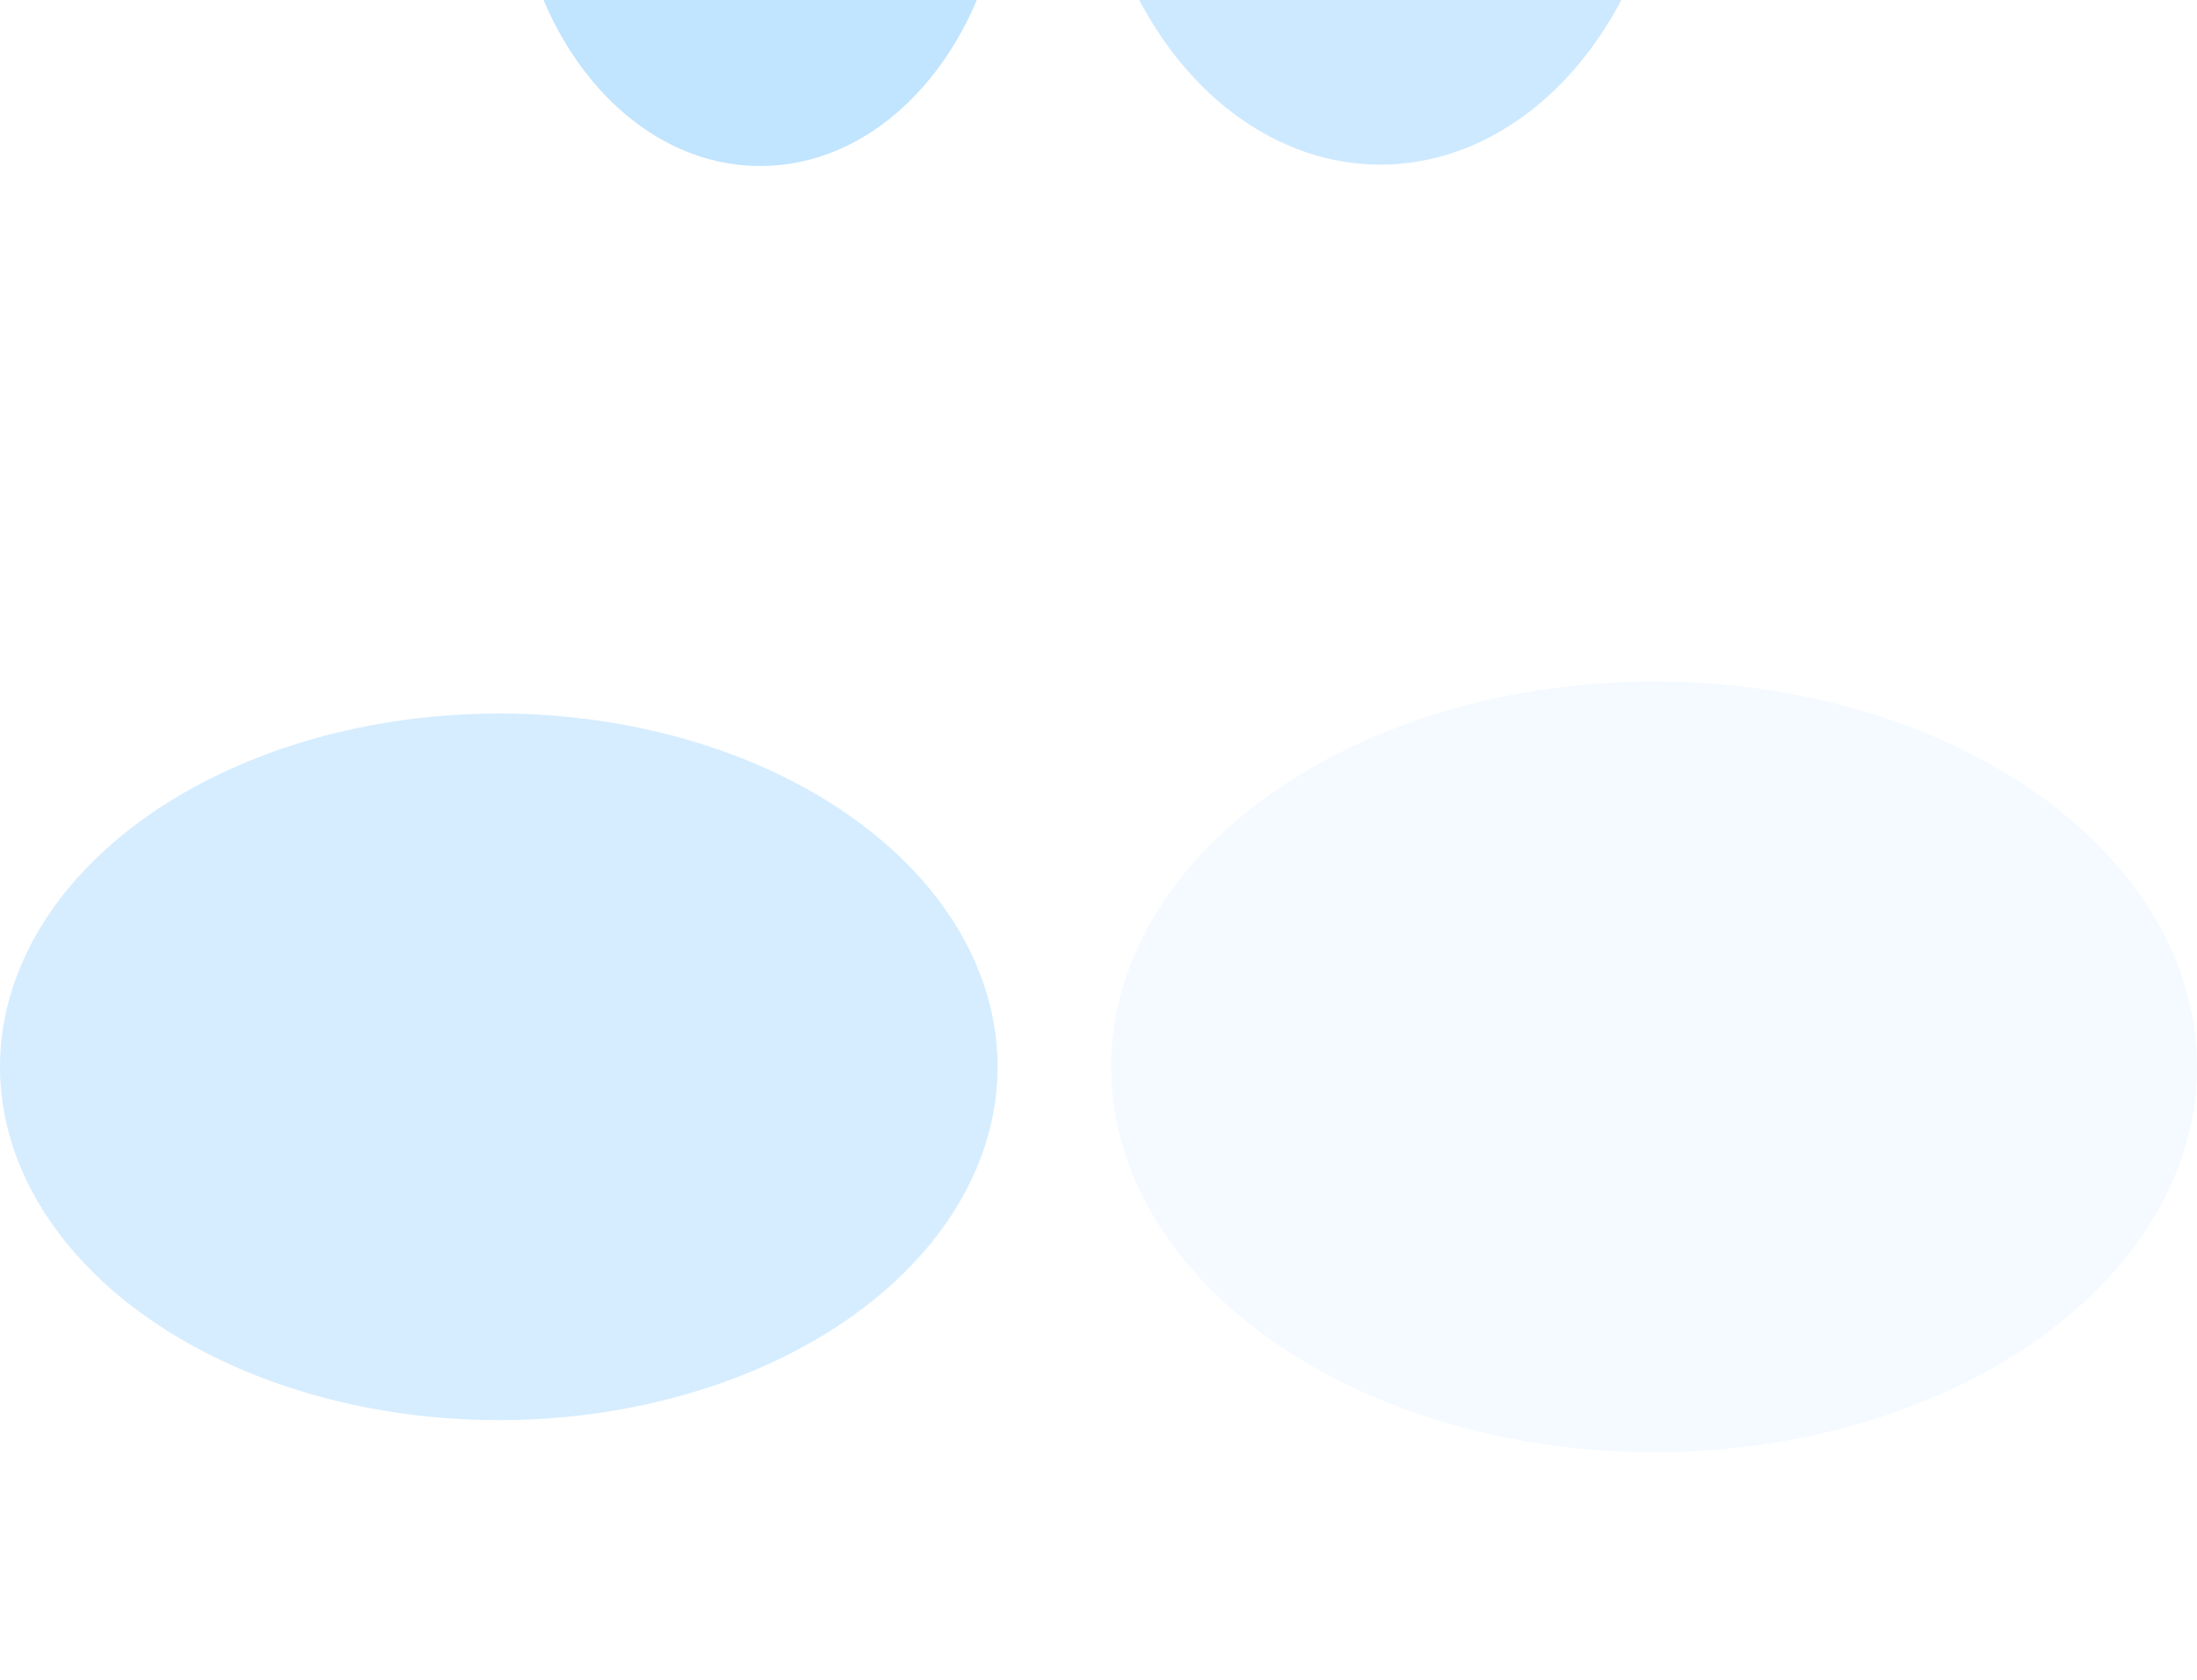 <svg width="1918" height="1467" viewBox="0 0 1918 1467" fill="none" xmlns="http://www.w3.org/2000/svg">
<g opacity="0.6" filter="url(#filter0_f_2008_1816)">
<!-- previous fill #B1FFFA -->
<ellipse cx="663.66" cy="-132.457" rx="215.194" ry="277.403" fill="#98d2ff"/>
</g>
<g opacity="0.6" filter="url(#filter1_f_2008_1816)">
    <!-- previous fill #FFCD82 -->
<ellipse cx="1205.02" cy="-184.579" rx="254.503" ry="328.366" fill="#acdbff"/>
</g>
<g opacity="0.4" filter="url(#filter2_f_2008_1816)">
<ellipse cx="435.454" cy="931.5" rx="435.454" ry="308.5" fill="#98d2ff"/>
</g>
<g opacity="0.14" filter="url(#filter3_f_2008_1816)">
<ellipse cx="1444.01" cy="931.5" rx="473.994" ry="336.5" fill="#acdbff"/>
</g>
<defs>
<filter id="filter0_f_2008_1816" x="-119.109" y="-977.435" width="1565.54" height="1689.96" filterUnits="userSpaceOnUse" color-interpolation-filters="sRGB">
<feFlood flood-opacity="0" result="BackgroundImageFix"/>
<feBlend mode="normal" in="SourceGraphic" in2="BackgroundImageFix" result="shape"/>
<feGaussianBlur stdDeviation="283.788" result="effect1_foregroundBlur_2008_1816"/>
</filter>
<filter id="filter1_f_2008_1816" x="382.941" y="-1080.52" width="1644.16" height="1791.88" filterUnits="userSpaceOnUse" color-interpolation-filters="sRGB">
<feFlood flood-opacity="0" result="BackgroundImageFix"/>
<feBlend mode="normal" in="SourceGraphic" in2="BackgroundImageFix" result="shape"/>
<feGaussianBlur stdDeviation="283.788" result="effect1_foregroundBlur_2008_1816"/>
</filter>
<filter id="filter2_f_2008_1816" x="-567.576" y="55.425" width="2006.06" height="1752.15" filterUnits="userSpaceOnUse" color-interpolation-filters="sRGB">
<feFlood flood-opacity="0" result="BackgroundImageFix"/>
<feBlend mode="normal" in="SourceGraphic" in2="BackgroundImageFix" result="shape"/>
<feGaussianBlur stdDeviation="283.788" result="effect1_foregroundBlur_2008_1816"/>
</filter>
<filter id="filter3_f_2008_1816" x="402.436" y="27.424" width="2083.14" height="1808.15" filterUnits="userSpaceOnUse" color-interpolation-filters="sRGB">
<feFlood flood-opacity="0" result="BackgroundImageFix"/>
<feBlend mode="normal" in="SourceGraphic" in2="BackgroundImageFix" result="shape"/>
<feGaussianBlur stdDeviation="283.788" result="effect1_foregroundBlur_2008_1816"/>
</filter>
</defs>
</svg>
